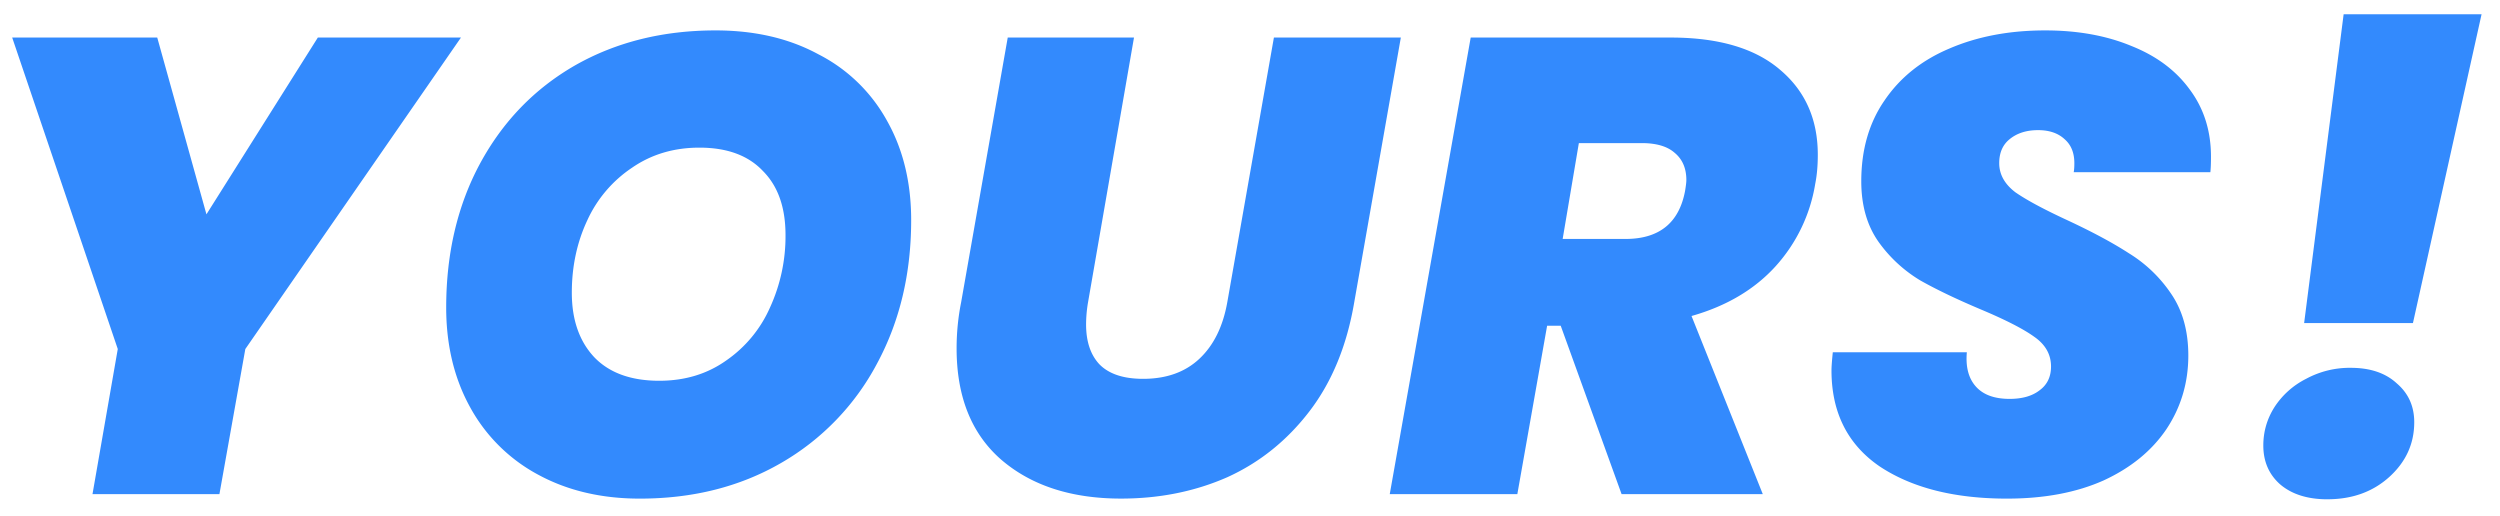 <svg width="92" height="19" viewBox="0 0 92 19" fill="none" xmlns="http://www.w3.org/2000/svg"><path d="M16.964 1.381L9.028 12.844l-.953 5.339H3.404l.93-5.339L.448 1.381h5.338l1.811 6.506 4.1-6.506h5.266zm6.582 16.968c-1.415 0-2.662-.294-3.742-.881a6.164 6.164 0 01-2.502-2.479c-.588-1.064-.882-2.288-.882-3.67 0-1.986.413-3.75 1.24-5.29.841-1.557 2.009-2.765 3.502-3.623 1.51-.858 3.233-1.287 5.172-1.287 1.445 0 2.709.294 3.789.882a5.978 5.978 0 012.526 2.455c.588 1.048.882 2.264.882 3.646 0 1.97-.421 3.733-1.263 5.29a9.165 9.165 0 01-3.527 3.647c-1.51.873-3.241 1.31-5.195 1.31zm.714-4.337c.938 0 1.756-.246 2.455-.739a4.641 4.641 0 001.62-1.954 6.292 6.292 0 00.572-2.669c0-1.017-.277-1.803-.834-2.36-.54-.571-1.318-.857-2.335-.857-.937 0-1.764.246-2.479.739a4.644 4.644 0 00-1.644 1.93c-.381.81-.572 1.7-.572 2.669 0 1.001.278 1.795.834 2.383.556.572 1.35.858 2.383.858zm17.471-12.63l-1.692 9.747a4.946 4.946 0 00-.071.81c0 .635.167 1.128.5 1.477.35.35.882.525 1.597.525.858 0 1.55-.247 2.074-.74.524-.492.865-1.183 1.024-2.072L46.88 1.38h4.671l-1.716 9.748c-.27 1.588-.818 2.923-1.644 4.003s-1.835 1.89-3.027 2.431c-1.191.524-2.494.786-3.908.786-1.827 0-3.297-.476-4.409-1.43-1.096-.953-1.644-2.319-1.644-4.099 0-.571.055-1.135.166-1.691l1.716-9.748h4.647zm19.755 0c1.763 0 3.106.397 4.027 1.191.922.779 1.382 1.82 1.382 3.122 0 .397-.031.755-.095 1.072a5.93 5.93 0 01-1.454 3.027c-.778.858-1.81 1.47-3.098 1.835l2.622 6.554h-5.196l-2.24-6.197h-.5l-1.096 6.197h-4.695L54.122 1.38h7.364zm-3.98 7.411h2.312c1.239 0 1.97-.588 2.192-1.763.032-.191.048-.326.048-.406 0-.429-.143-.762-.43-1-.27-.239-.675-.358-1.215-.358h-2.311l-.596 3.527zm16.351 9.556c-1.938 0-3.503-.397-4.694-1.191-1.176-.81-1.764-1.986-1.764-3.527 0-.127.016-.35.048-.668h4.933c-.048.54.063.962.334 1.264.27.301.683.452 1.239.452.46 0 .826-.103 1.096-.31.286-.206.429-.5.429-.881 0-.445-.207-.81-.62-1.096-.397-.286-1.048-.62-1.954-1.001-.905-.382-1.652-.74-2.24-1.073a5.12 5.12 0 01-1.525-1.406c-.43-.604-.644-1.35-.644-2.24 0-1.16.286-2.153.858-2.979.572-.842 1.367-1.477 2.383-1.906 1.033-.445 2.209-.668 3.527-.668 1.192 0 2.248.19 3.17.572.921.366 1.636.898 2.145 1.597.524.699.786 1.525.786 2.478 0 .255-.008.445-.023.572h-5.029c.016-.08.024-.19.024-.333 0-.382-.12-.675-.358-.882-.238-.222-.564-.334-.977-.334-.429 0-.778.112-1.048.334-.255.207-.382.5-.382.882 0 .413.199.77.596 1.072.413.286 1.049.628 1.907 1.025.921.429 1.676.834 2.264 1.215a5.07 5.07 0 011.549 1.478c.429.62.643 1.382.643 2.288 0 1-.27 1.906-.81 2.716-.54.795-1.31 1.422-2.312 1.883-1 .445-2.184.667-3.55.667zM91.322.524L88.796 11.89h-4.004L86.246.524h5.076zm-5.672 17.85c-.73 0-1.31-.183-1.74-.549-.413-.365-.62-.842-.62-1.43 0-.508.136-.977.406-1.406a2.985 2.985 0 011.168-1.048 3.362 3.362 0 011.644-.405c.715 0 1.279.19 1.692.571.429.366.644.843.644 1.43 0 .795-.31 1.47-.93 2.026-.604.54-1.358.81-2.264.81z" fill="#338AFD"/></svg>